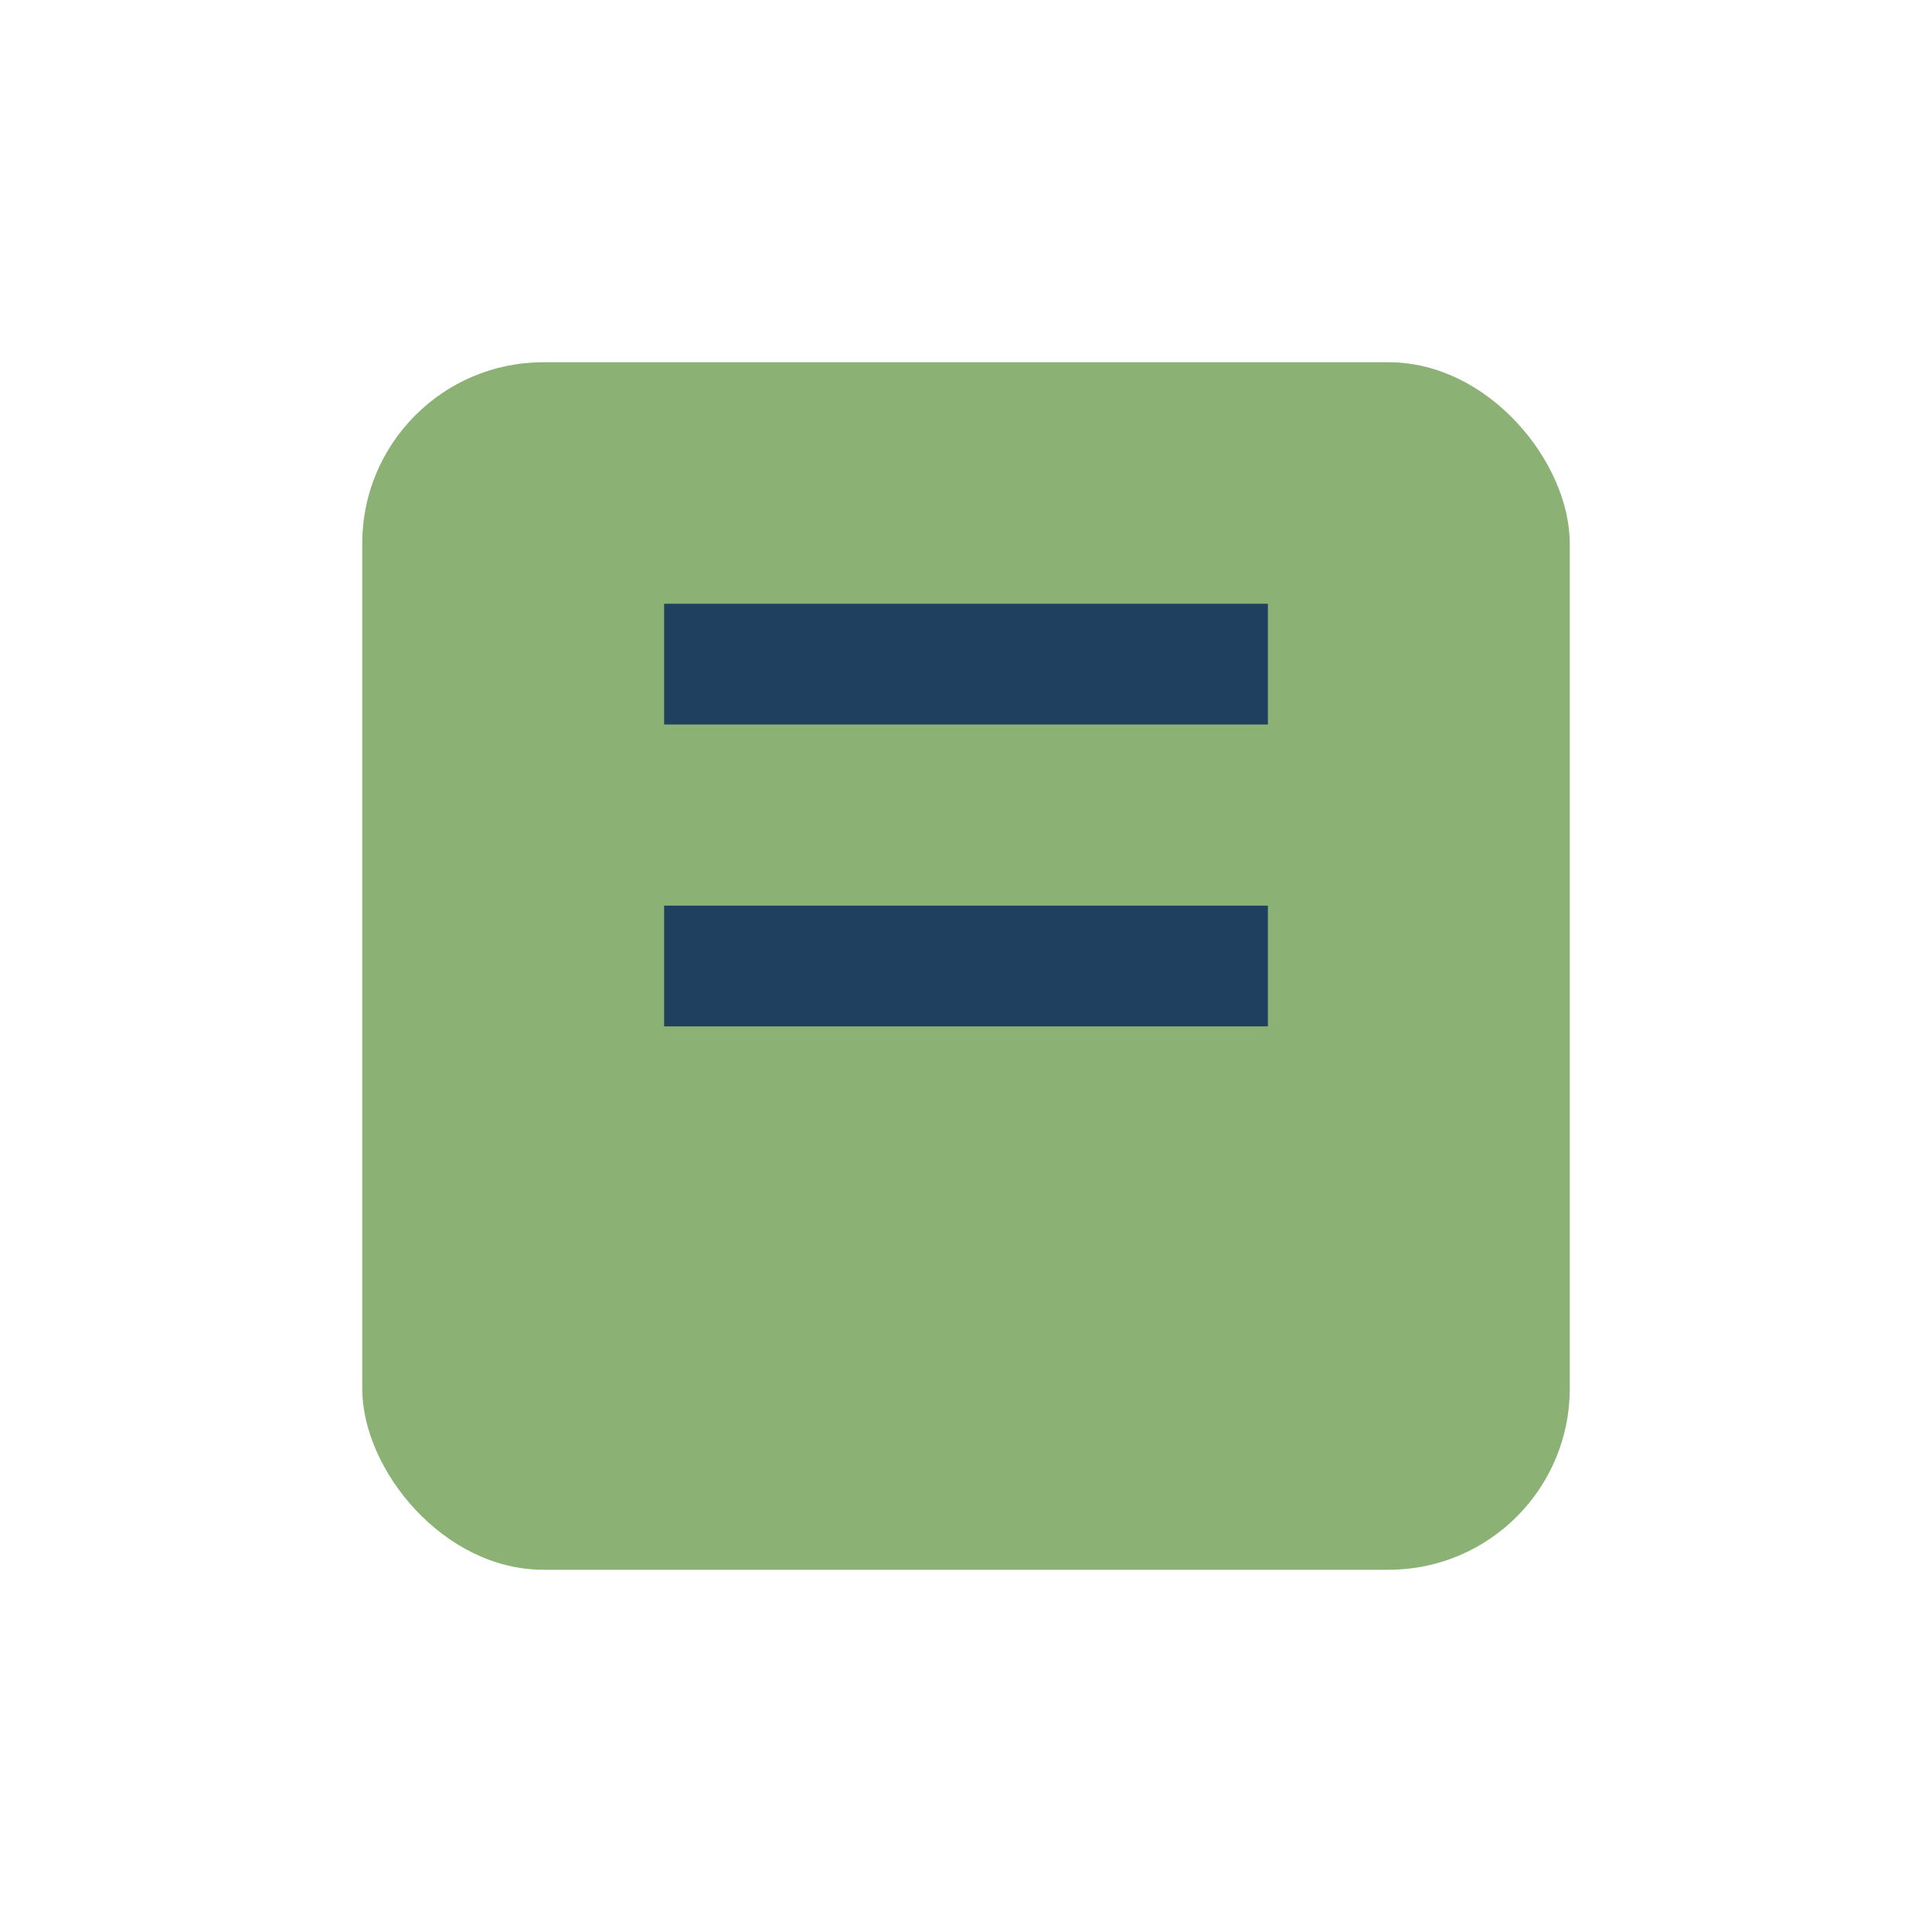 <?xml version="1.0" encoding="UTF-8"?>
<svg xmlns="http://www.w3.org/2000/svg" width="32" height="32" viewBox="0 0 32 32"><rect x="6" y="6" width="20" height="20" rx="3" fill="#8BB174"/><rect x="11" y="10" width="10" height="2" fill="#204060"/><rect x="11" y="15" width="10" height="2" fill="#204060"/></svg>